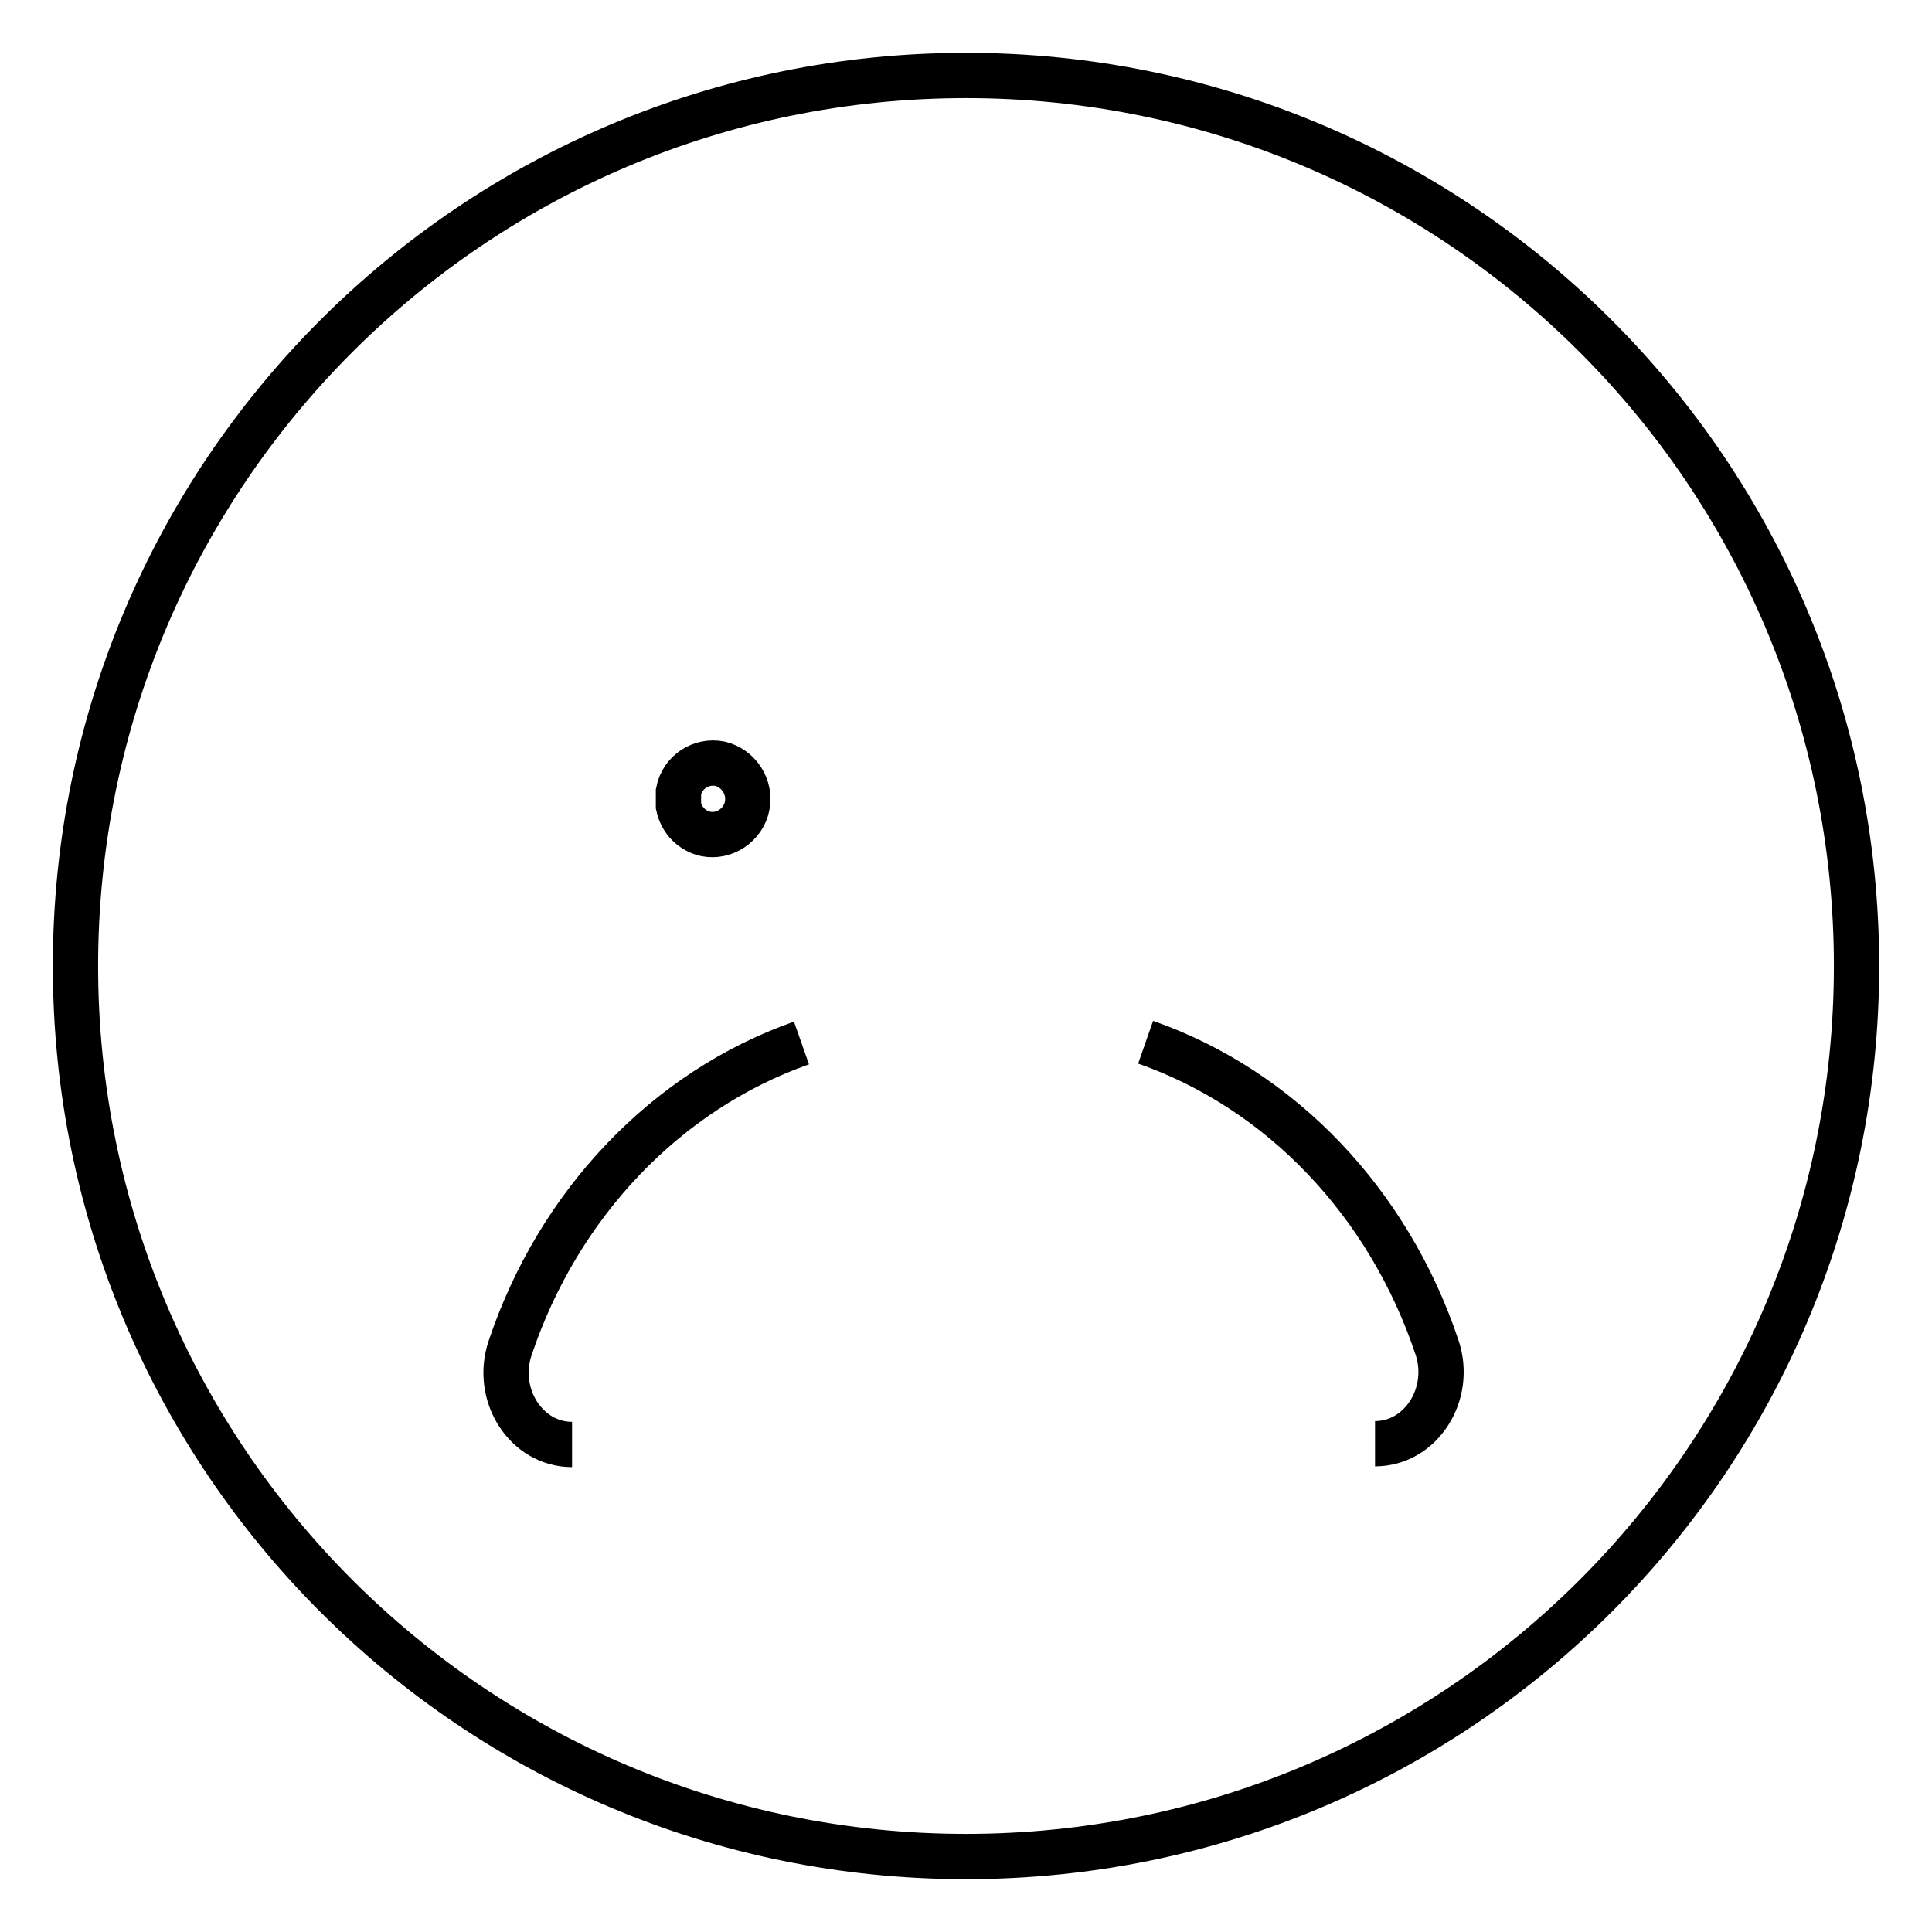 <?xml version="1.0" encoding="utf-8"?>
<!-- Svg Vector Icons : http://www.onlinewebfonts.com/icon -->
<!DOCTYPE svg PUBLIC "-//W3C//DTD SVG 1.1//EN" "http://www.w3.org/Graphics/SVG/1.1/DTD/svg11.dtd">
<svg version="1.1" xmlns="http://www.w3.org/2000/svg" xmlns:xlink="http://www.w3.org/1999/xlink" x="0px" y="0px" viewBox="0 0 256 256" enable-background="new 0 0 256 256" xml:space="preserve">
<g><g><path stroke-width="6" fill-opacity="0" stroke="#000000"  d="M10,128c0,65.2,52.8,118,118,118c65.2,0,118-52.8,118-118c0-65.2-52.8-118-118-118C62.8,10,10,62.8,10,128z"/><path stroke-width="6" fill-opacity="0" stroke="#000000"  d="M182.2,191.3c6.1,0,10.3-6.6,8.2-12.8c-6.4-19.1-20.6-34.1-38.6-40.4"/><path stroke-width="6" fill-opacity="0" stroke="#000000"  d="M106.2,138.2c-17.9,6.3-32.2,21.3-38.6,40.4c-2.1,6.2,2.1,12.8,8.2,12.8"/><path stroke-width="6" fill-opacity="0" stroke="#000000"  d="M89.9,104.9c0.5-2.6,3-4.2,5.5-3.7c2.5,0.6,4.1,3.1,3.6,5.6s-3,4.2-5.5,3.7c-1.8-0.4-3.2-1.8-3.6-3.7V104.9z"/></g></g>
</svg>